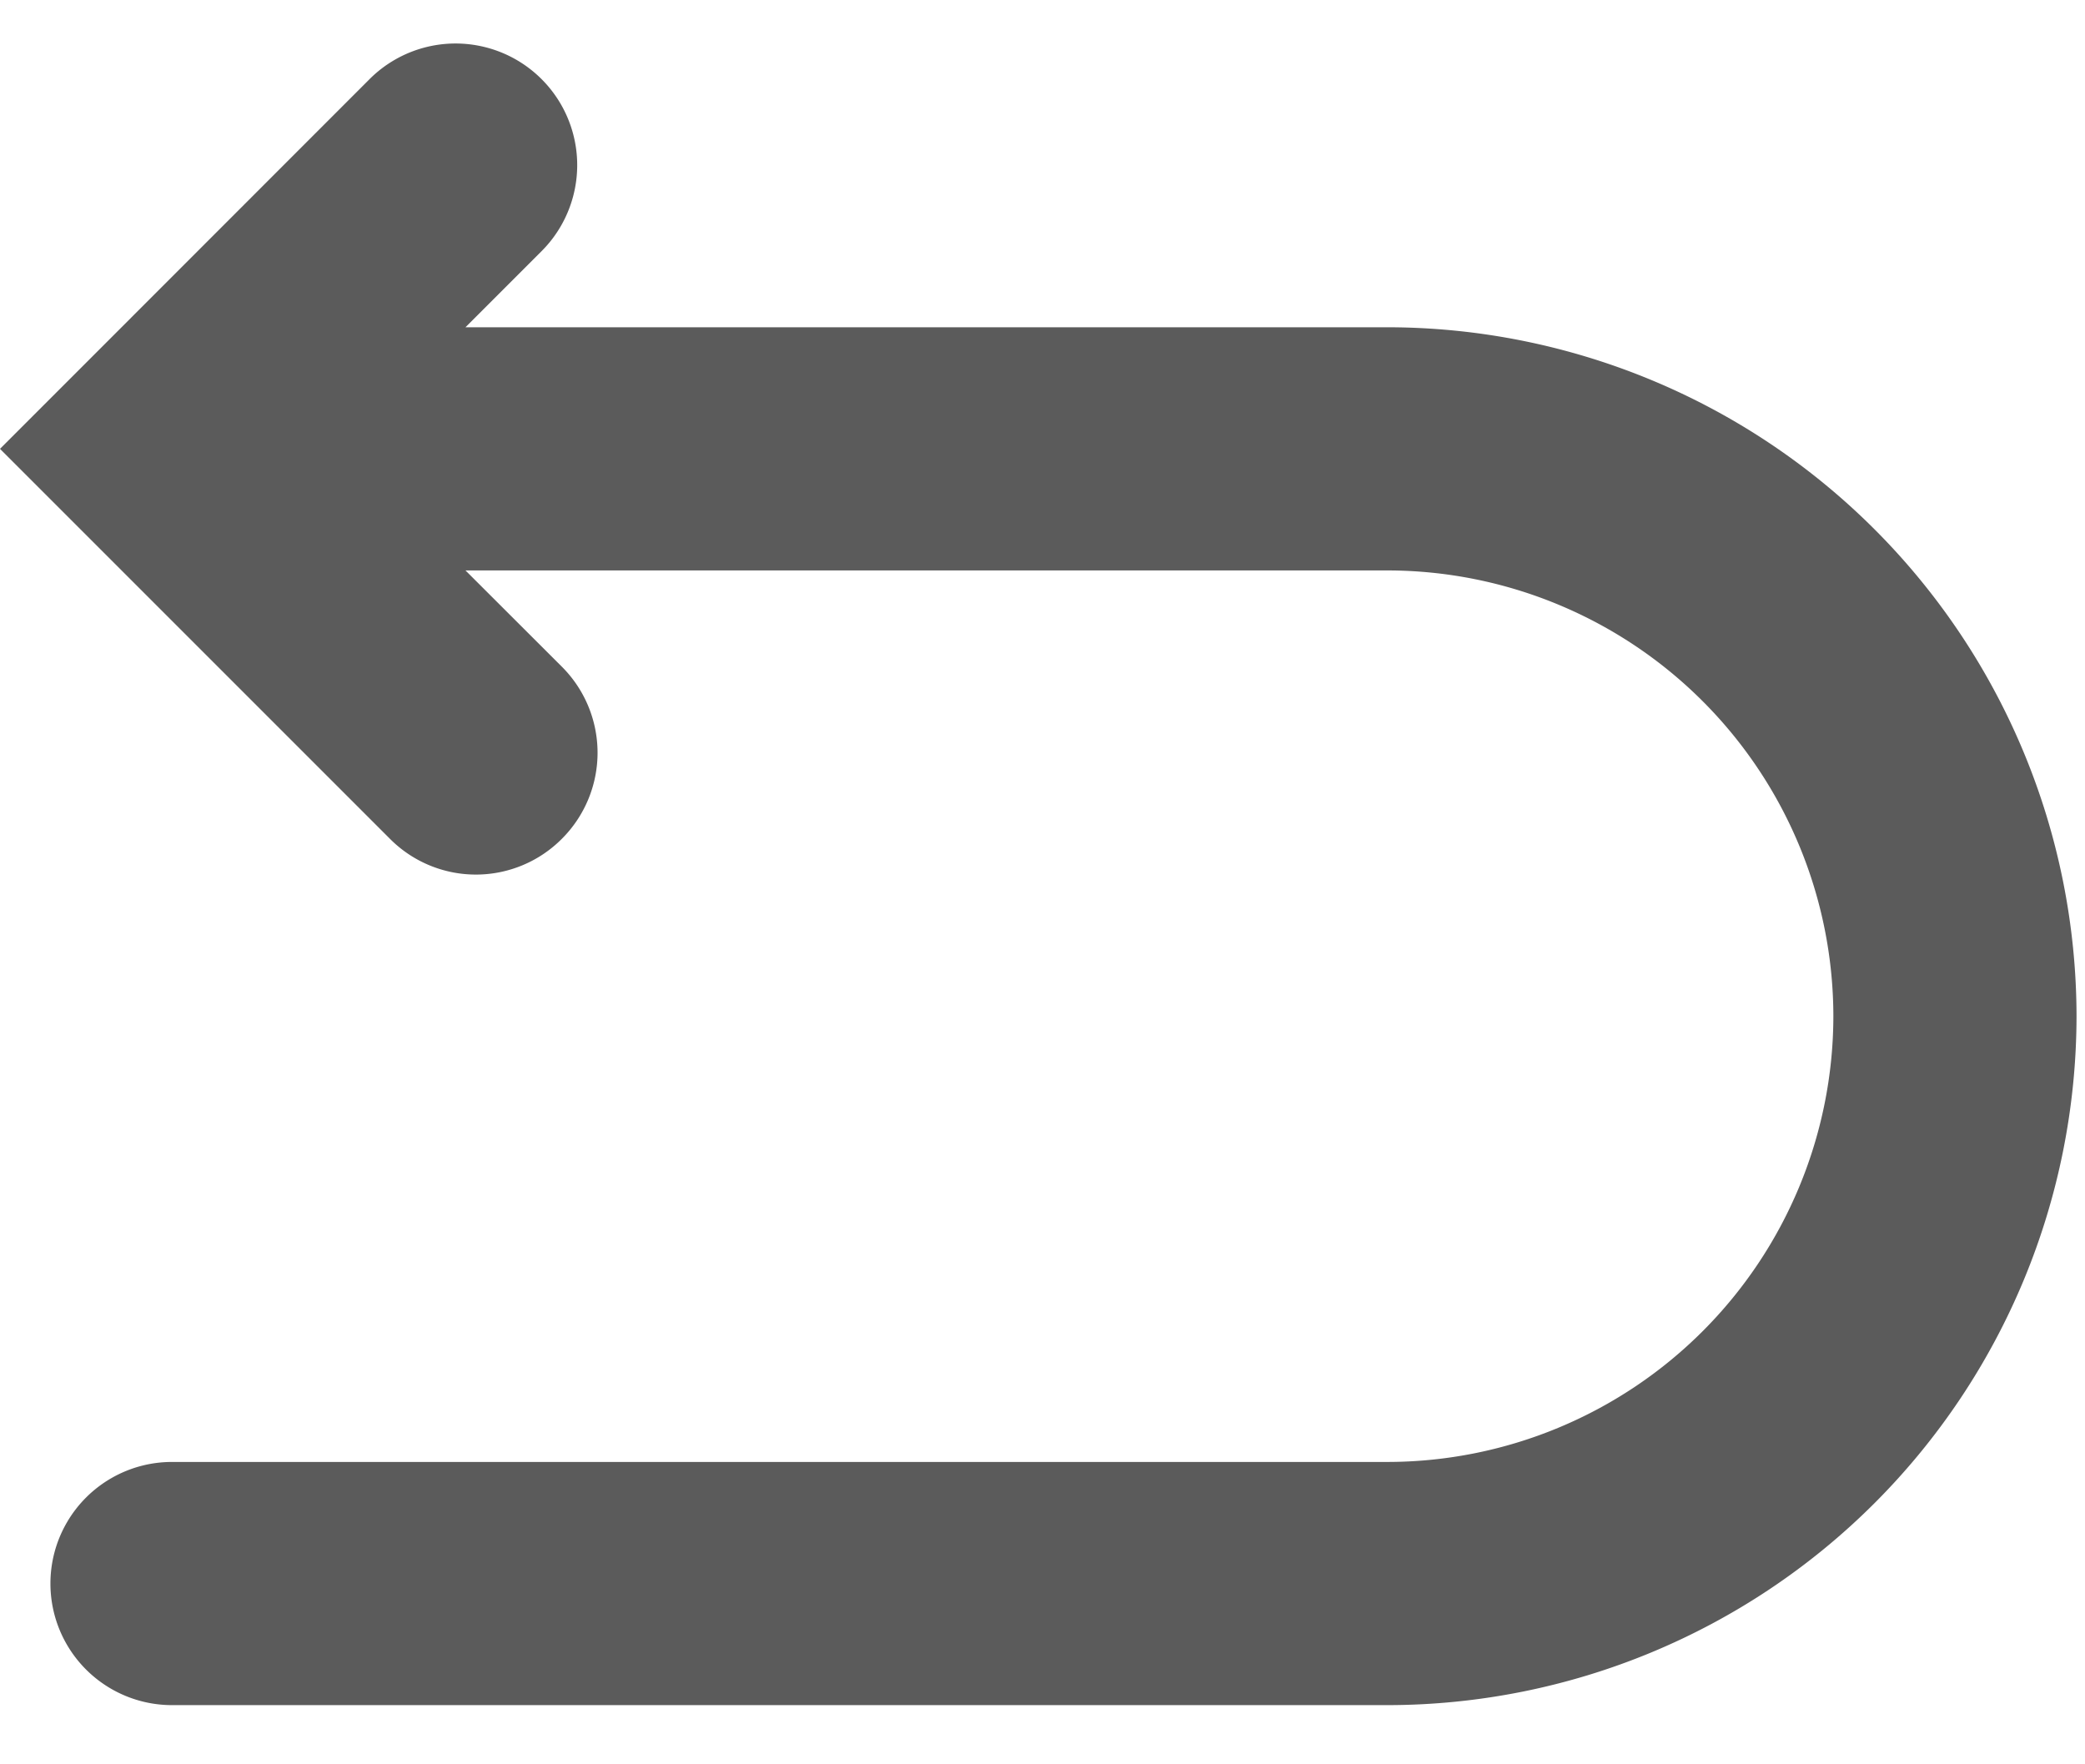 <svg xmlns="http://www.w3.org/2000/svg" width="13" height="11" viewBox="0 0 16 13">
    <path fill="#5B5B5B" fill-rule="nonzero" d="M10.649 2.242H3.572l.584-.584a.933.933 0 0 0-1.32-1.32L.66 2.515l-.66.66.66.66 2.332 2.332a.93.93 0 0 0 1.32 0 .933.933 0 0 0 0-1.32l-.74-.739h7.077a3.425 3.425 0 0 1 3.42 3.42 3.425 3.425 0 0 1-3.42 3.421H1.32a.933.933 0 1 0 0 1.866h9.329a5.292 5.292 0 0 0 5.286-5.286 5.293 5.293 0 0 0-5.286-5.287z"/>
</svg>
